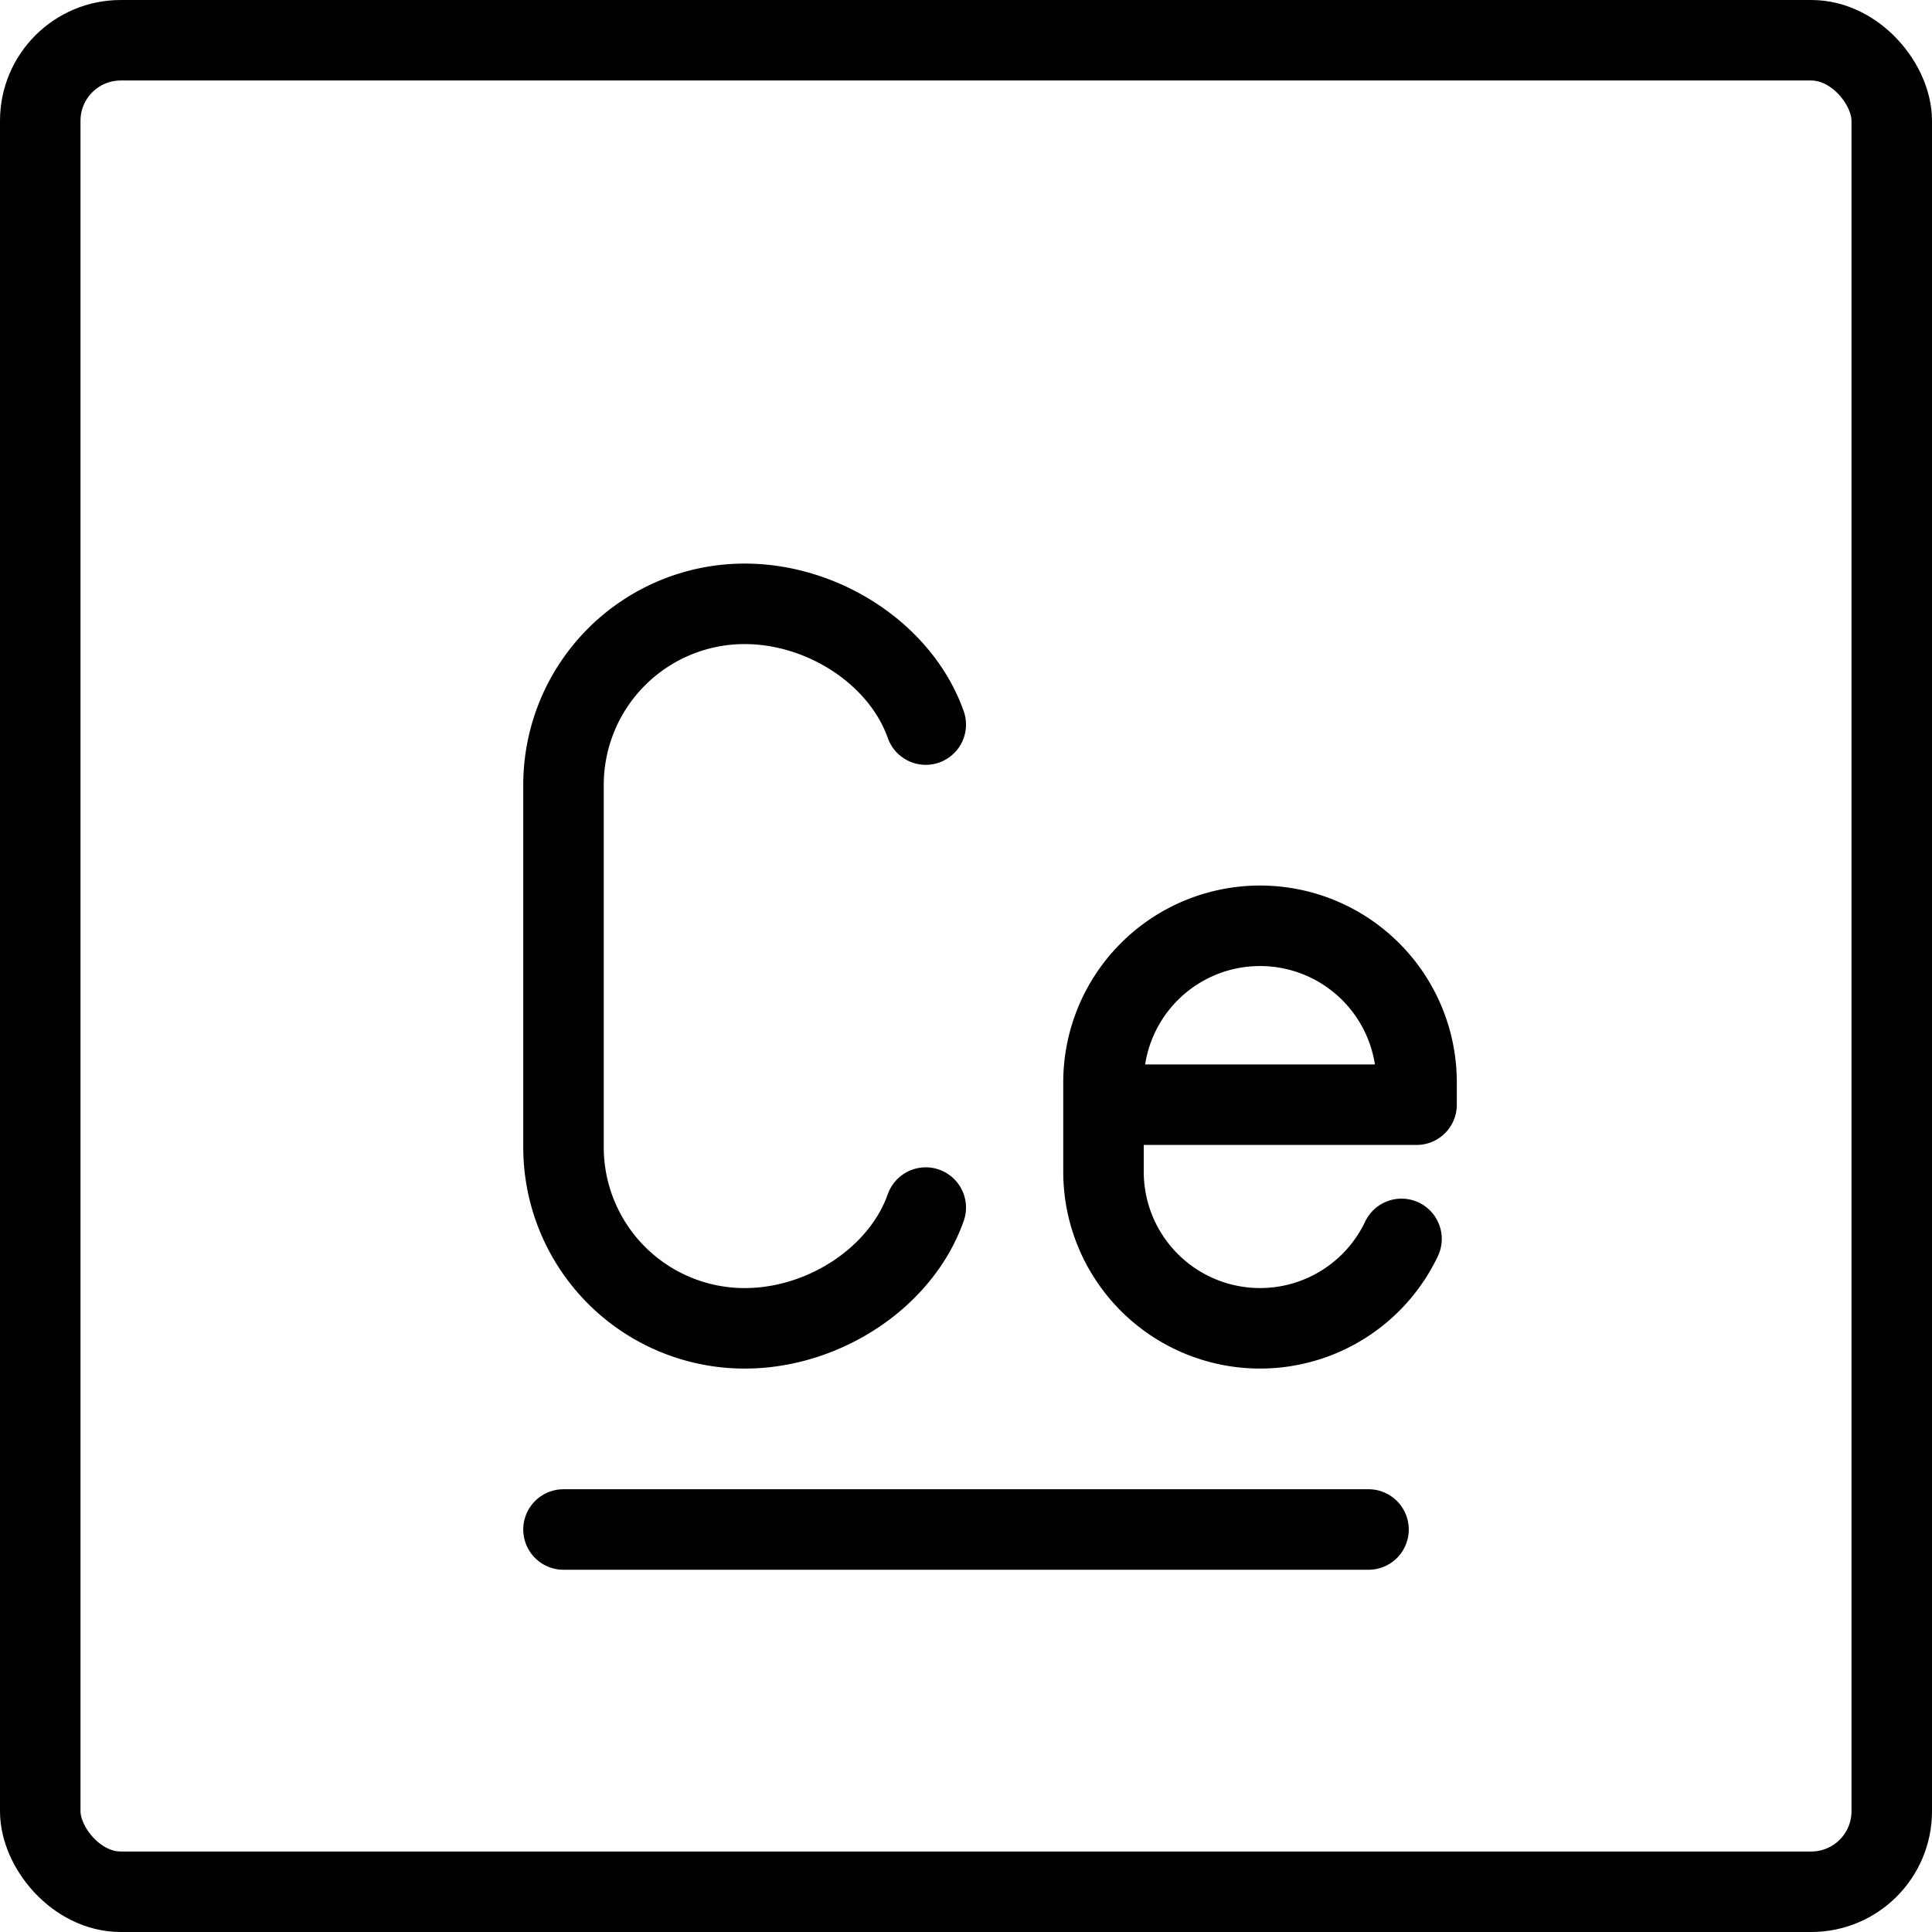 <svg xmlns="http://www.w3.org/2000/svg" fill="none" viewBox="0 0 24 24" stroke="black"><rect width="23" height="23" x=".5" y=".5" stroke-linejoin="round" rx="1"/><path stroke-linecap="round" stroke-linejoin="round" d="M7 19h10m-5.5-9.999c-.309-.873-1.27-1.5-2.25-1.5A2.25 2.25 0 0 0 7 9.751v4.5a2.25 2.25 0 0 0 2.25 2.25c.98 0 1.941-.626 2.25-1.5m5.91.389a1.945 1.945 0 0 1-3.702-.834v-1.111a1.944 1.944 0 0 1 3.889 0v.278m0 0h-3.889"/></svg>